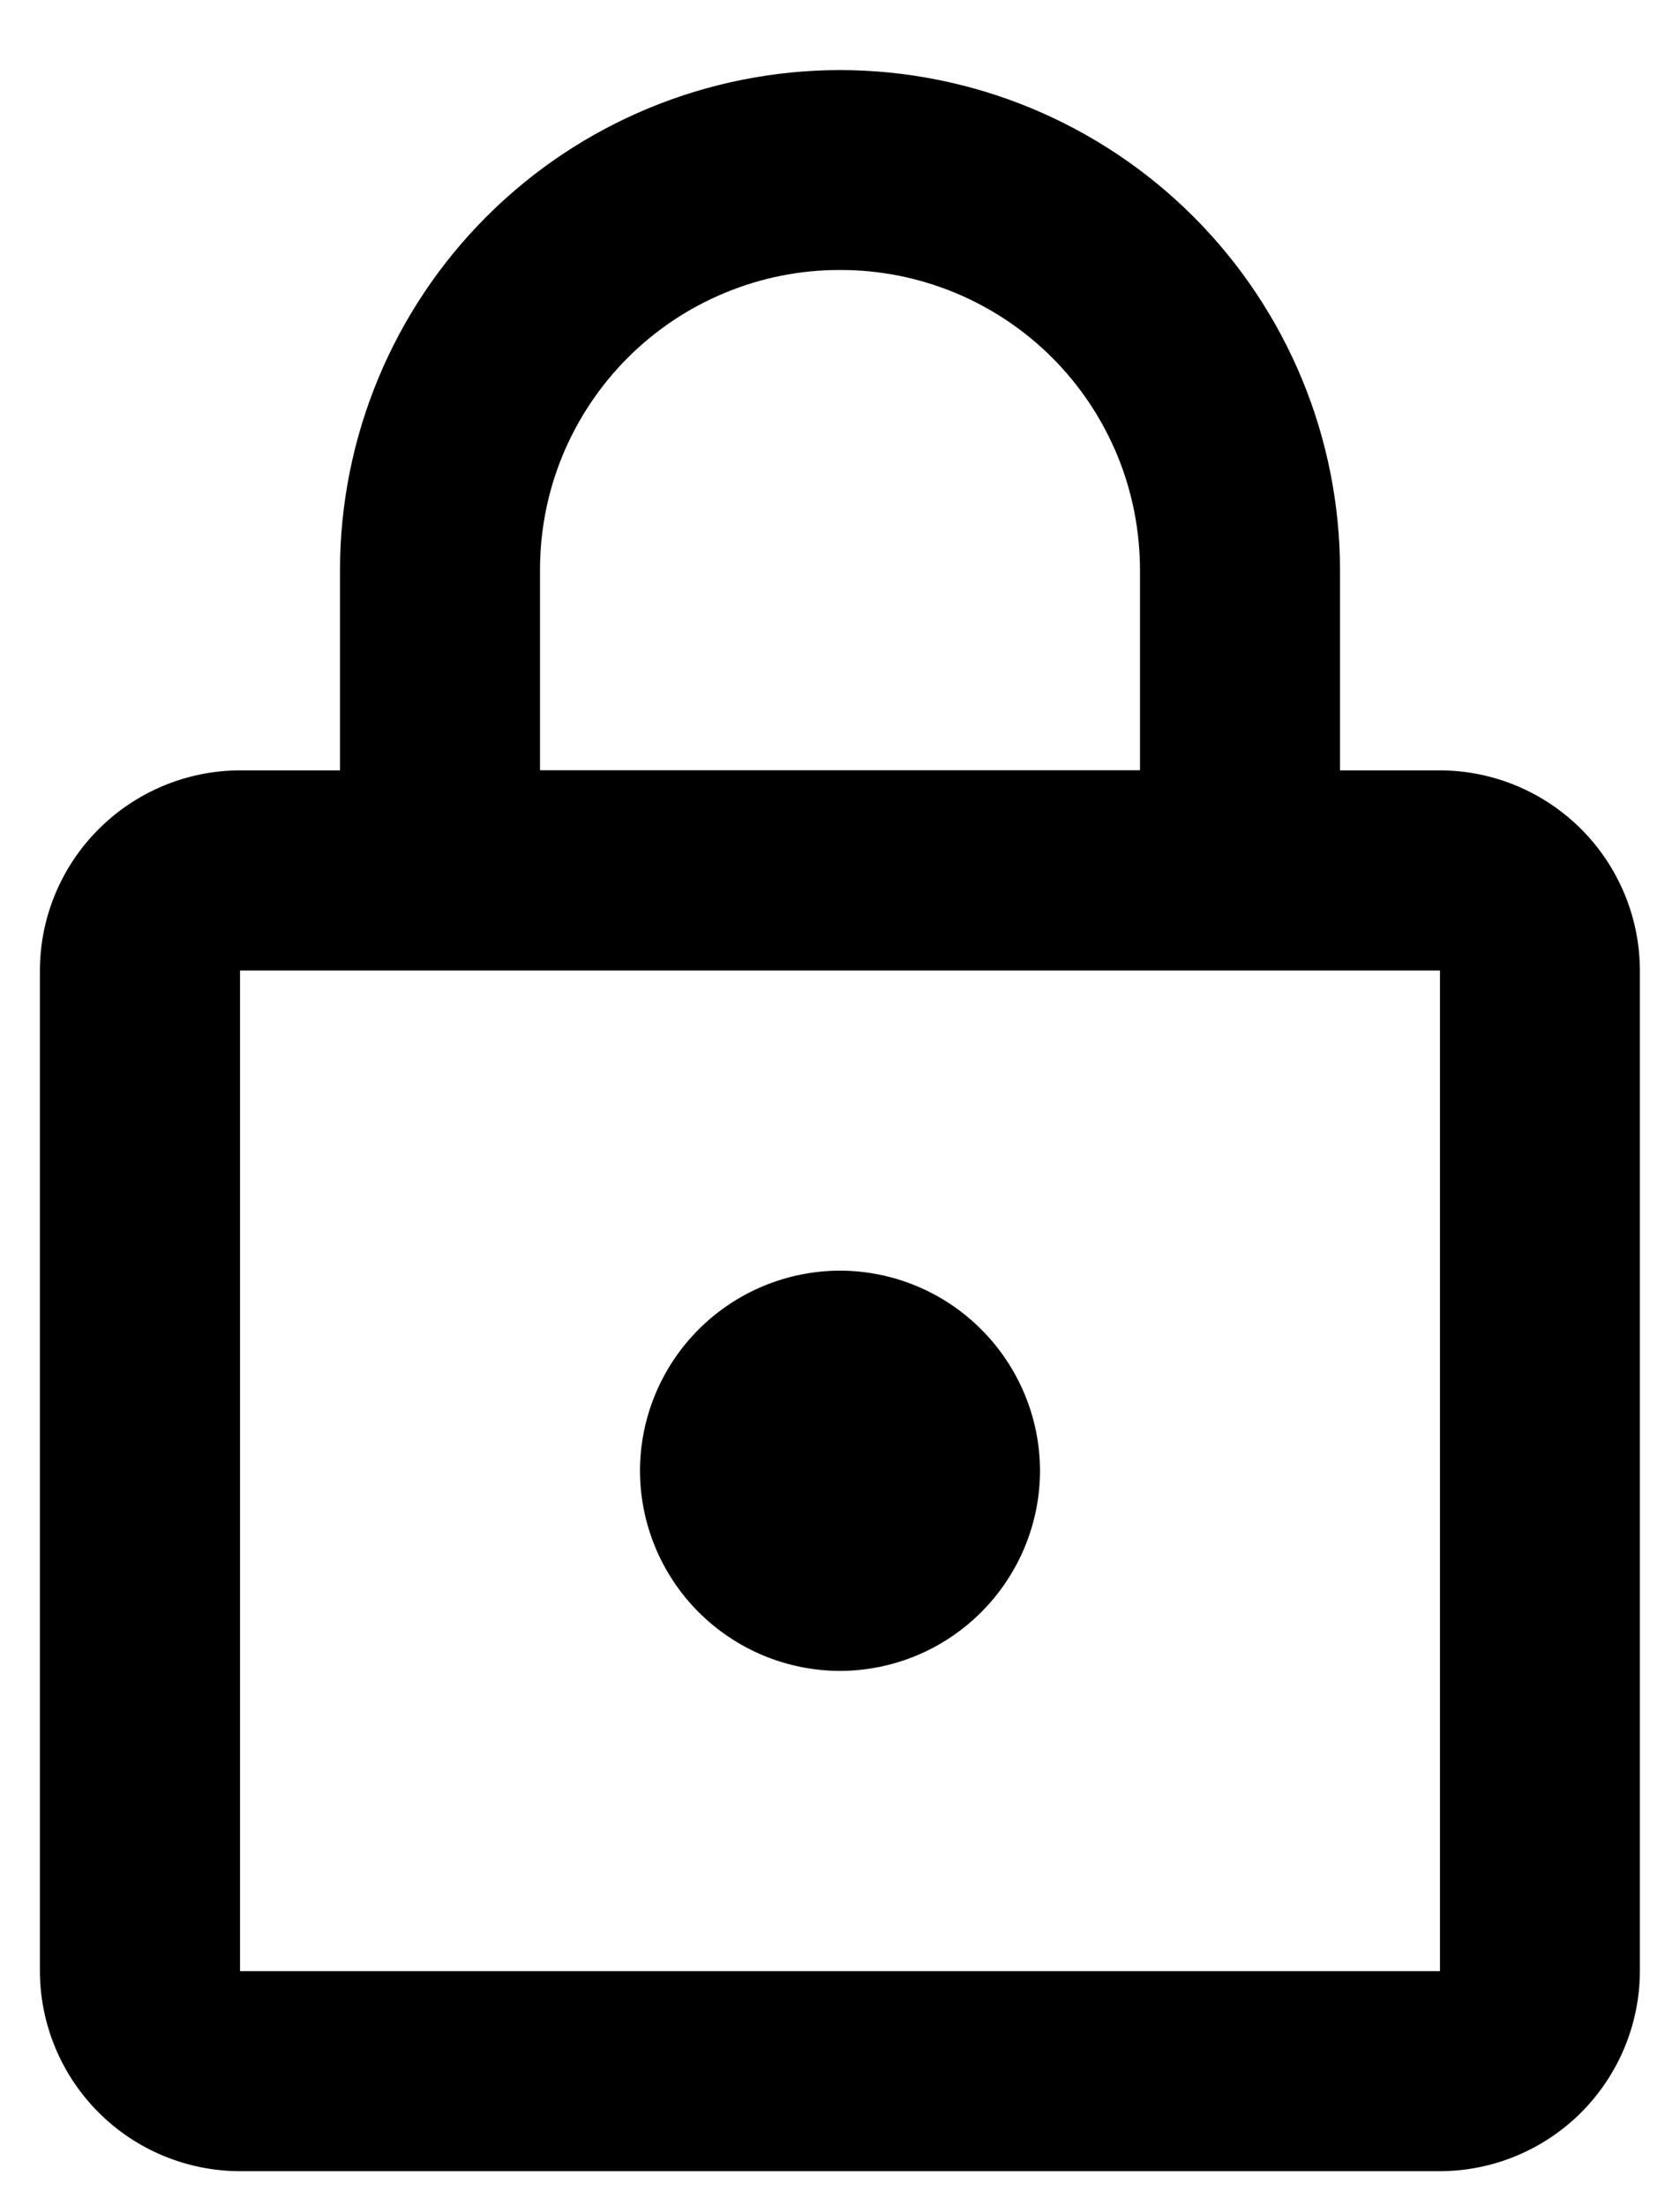 <svg width="16" height="21" viewBox="0 0 16 21" fill="none" xmlns="http://www.w3.org/2000/svg">
<g clip-path="url(#clip0_133_42)">
<path d="M13.714 7.333H12.762V5.43C12.762 4.167 12.26 2.956 11.367 2.063C10.474 1.17 9.263 0.668 8 0.667C6.737 0.668 5.526 1.169 4.633 2.062C3.74 2.955 3.238 4.166 3.238 5.429V7.333H2.286C1.781 7.334 1.297 7.535 0.94 7.892C0.582 8.249 0.381 8.733 0.38 9.238V18.762C0.381 19.267 0.582 19.751 0.939 20.108C1.296 20.465 1.78 20.666 2.285 20.667H13.713C14.218 20.666 14.701 20.465 15.059 20.108C15.415 19.751 15.617 19.267 15.618 18.762V9.238C15.617 8.733 15.415 8.249 15.059 7.892C14.701 7.535 14.219 7.334 13.714 7.333ZM5.143 5.43C5.142 5.054 5.215 4.682 5.358 4.335C5.502 3.988 5.712 3.672 5.977 3.407C6.243 3.141 6.558 2.93 6.905 2.787C7.252 2.643 7.624 2.569 8 2.57C8.375 2.569 8.747 2.643 9.094 2.786C9.441 2.93 9.756 3.14 10.022 3.406C10.287 3.671 10.497 3.987 10.641 4.334C10.784 4.681 10.857 5.053 10.857 5.428V7.332H5.143V5.43ZM13.714 18.763H2.286V9.238H13.714V18.762V18.763ZM8 15.905C8.505 15.904 8.988 15.703 9.345 15.346C9.702 14.989 9.904 14.505 9.905 14C9.904 13.495 9.702 13.011 9.345 12.654C8.988 12.297 8.505 12.096 8 12.095C7.495 12.096 7.011 12.297 6.654 12.654C6.297 13.011 6.096 13.495 6.095 14C6.096 14.505 6.297 14.989 6.654 15.346C7.011 15.703 7.495 15.904 8 15.905Z" fill="black"/>
</g>
<defs>
<clipPath id="clip0_133_42">
<rect width="16" height="21" fill="white"/>
</clipPath>
</defs>
</svg>
